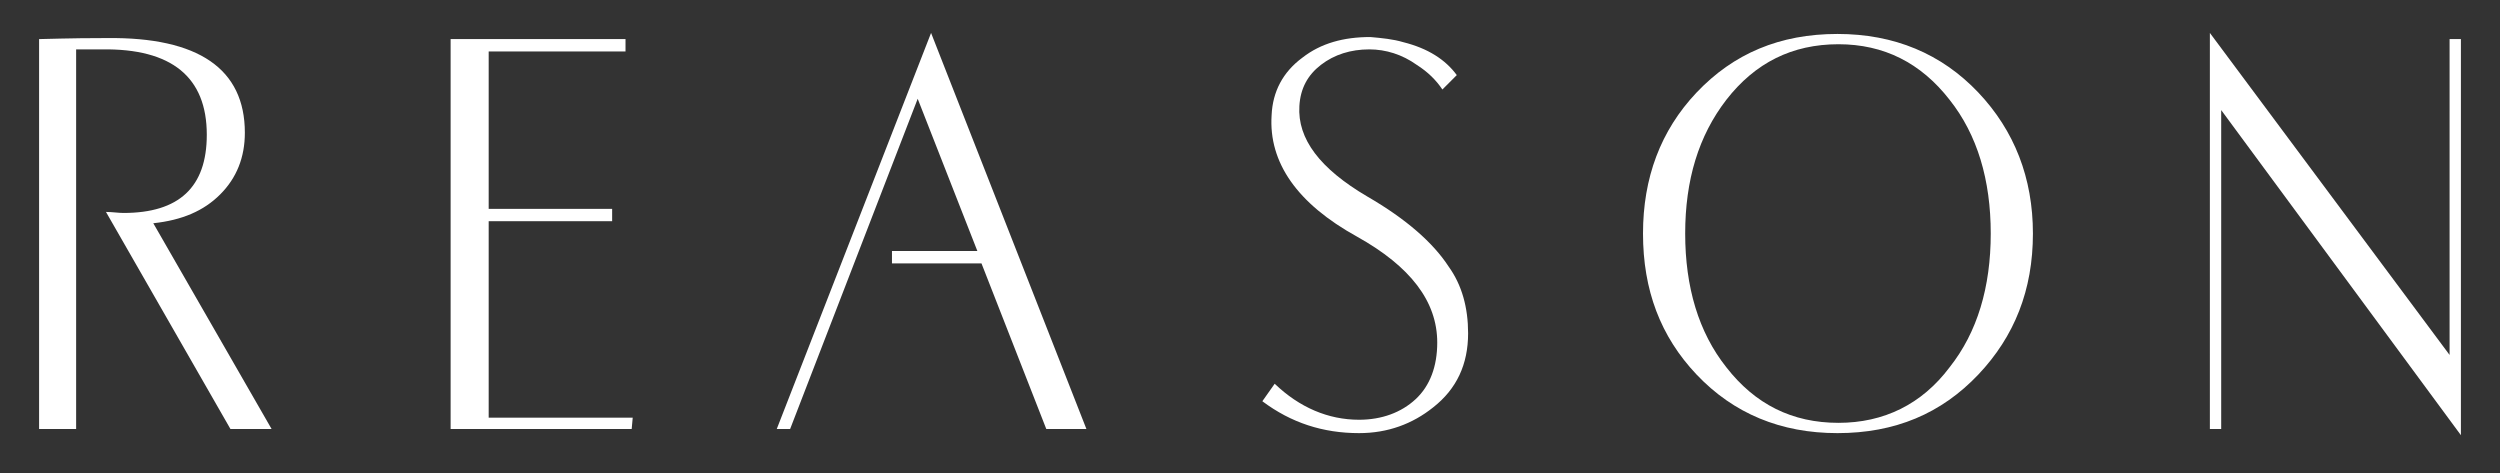<?xml version="1.0" encoding="utf-8"?>
<!-- Generator: Adobe Illustrator 24.0.2, SVG Export Plug-In . SVG Version: 6.00 Build 0)  -->
<svg version="1.1" id="レイヤー_1" xmlns="http://www.w3.org/2000/svg" xmlns:xlink="http://www.w3.org/1999/xlink" x="0px"
	 y="0px" viewBox="0 0 243 46" style="enable-background:new 0 0 243 46;" xml:space="preserve">
<rect x="0" y="0" width="243" height="46" fill="#333333" stroke="none"/>
<style type="text/css">
	.st0{fill:#FFFFFF;}
</style>
<g>
	<path class="st0" d="M26.4,41.7h-4L10.3,20.6c0.6,0,1.2,0.1,1.7,0.1c5.4,0,8.1-2.5,8.1-7.6c0-5.6-3.4-8.4-10.2-8.3H7.4v36.9H3.8
		V3.8c0.6,0,2.8-0.1,6.6-0.1c8.9-0.1,13.4,3,13.4,9.2c0,2.4-0.8,4.4-2.4,6s-3.7,2.5-6.5,2.8L26.4,41.7z"/>
	<path class="st0" d="M61.4,41.7H43.8V3.8h17V5H47.5v15.3h12v1.2h-12v19.1h14L61.4,41.7L61.4,41.7z"/>
	<path class="st0" d="M105.6,41.7h-3.9l-6.3-16.1h-8.7v-1.2H95L89.2,9.6L76.8,41.7h-1.3l15-38.5L105.6,41.7z"/>
	<path class="st0" d="M142.7,32.4c0,3-1.1,5.4-3.4,7.2c-2,1.6-4.4,2.5-7.2,2.5c-3.5,0-6.6-1-9.4-3.1l1.2-1.7
		c2.4,2.3,5.2,3.5,8.2,3.5c2.2,0,4.1-0.7,5.5-2s2.1-3.2,2.1-5.5c0-4-2.6-7.4-7.8-10.3c-5.8-3.2-8.6-7.2-8.3-11.8
		c0.1-2.3,1.1-4.2,3-5.6c1.8-1.4,4-2,6.6-2c1.1,0.1,2.2,0.2,3.2,0.5c2.4,0.6,4.1,1.7,5.2,3.2l-1.4,1.4c-0.6-0.9-1.4-1.7-2.5-2.4
		c-1.4-1-3-1.5-4.6-1.5c-1.8,0-3.4,0.5-4.7,1.5s-2,2.3-2.1,4c-0.2,3.2,2,6.1,6.6,8.8c3.8,2.2,6.4,4.5,7.9,6.8
		C142.1,27.7,142.7,29.9,142.7,32.4z"/>
	<path class="st0" d="M197.6,22.7c0,5.5-1.8,10-5.3,13.7c-3.6,3.8-8.1,5.7-13.7,5.7c-5.5,0-10.1-1.9-13.7-5.7
		c-3.5-3.7-5.2-8.2-5.2-13.7c0-5.4,1.7-10,5.2-13.7c3.6-3.8,8.1-5.7,13.7-5.7c5.5,0,10.1,1.9,13.7,5.7
		C195.8,12.7,197.6,17.3,197.6,22.7z M193.5,22.7c0-5.2-1.3-9.6-4-13c-2.8-3.6-6.4-5.4-10.8-5.4c-4.5,0-8.1,1.8-10.9,5.4
		c-2.7,3.5-4,7.8-4,13s1.3,9.6,4,13c2.8,3.6,6.4,5.4,10.9,5.4c4.4,0,8.1-1.8,10.8-5.4C192.2,32.3,193.5,27.9,193.5,22.7z"/>
	<path class="st0" d="M239.2,42.3l-23.3-31.6v31h-1.1V3.2l23.3,31.3V3.8h1.1V42.3z"/>
</g>
</svg>
